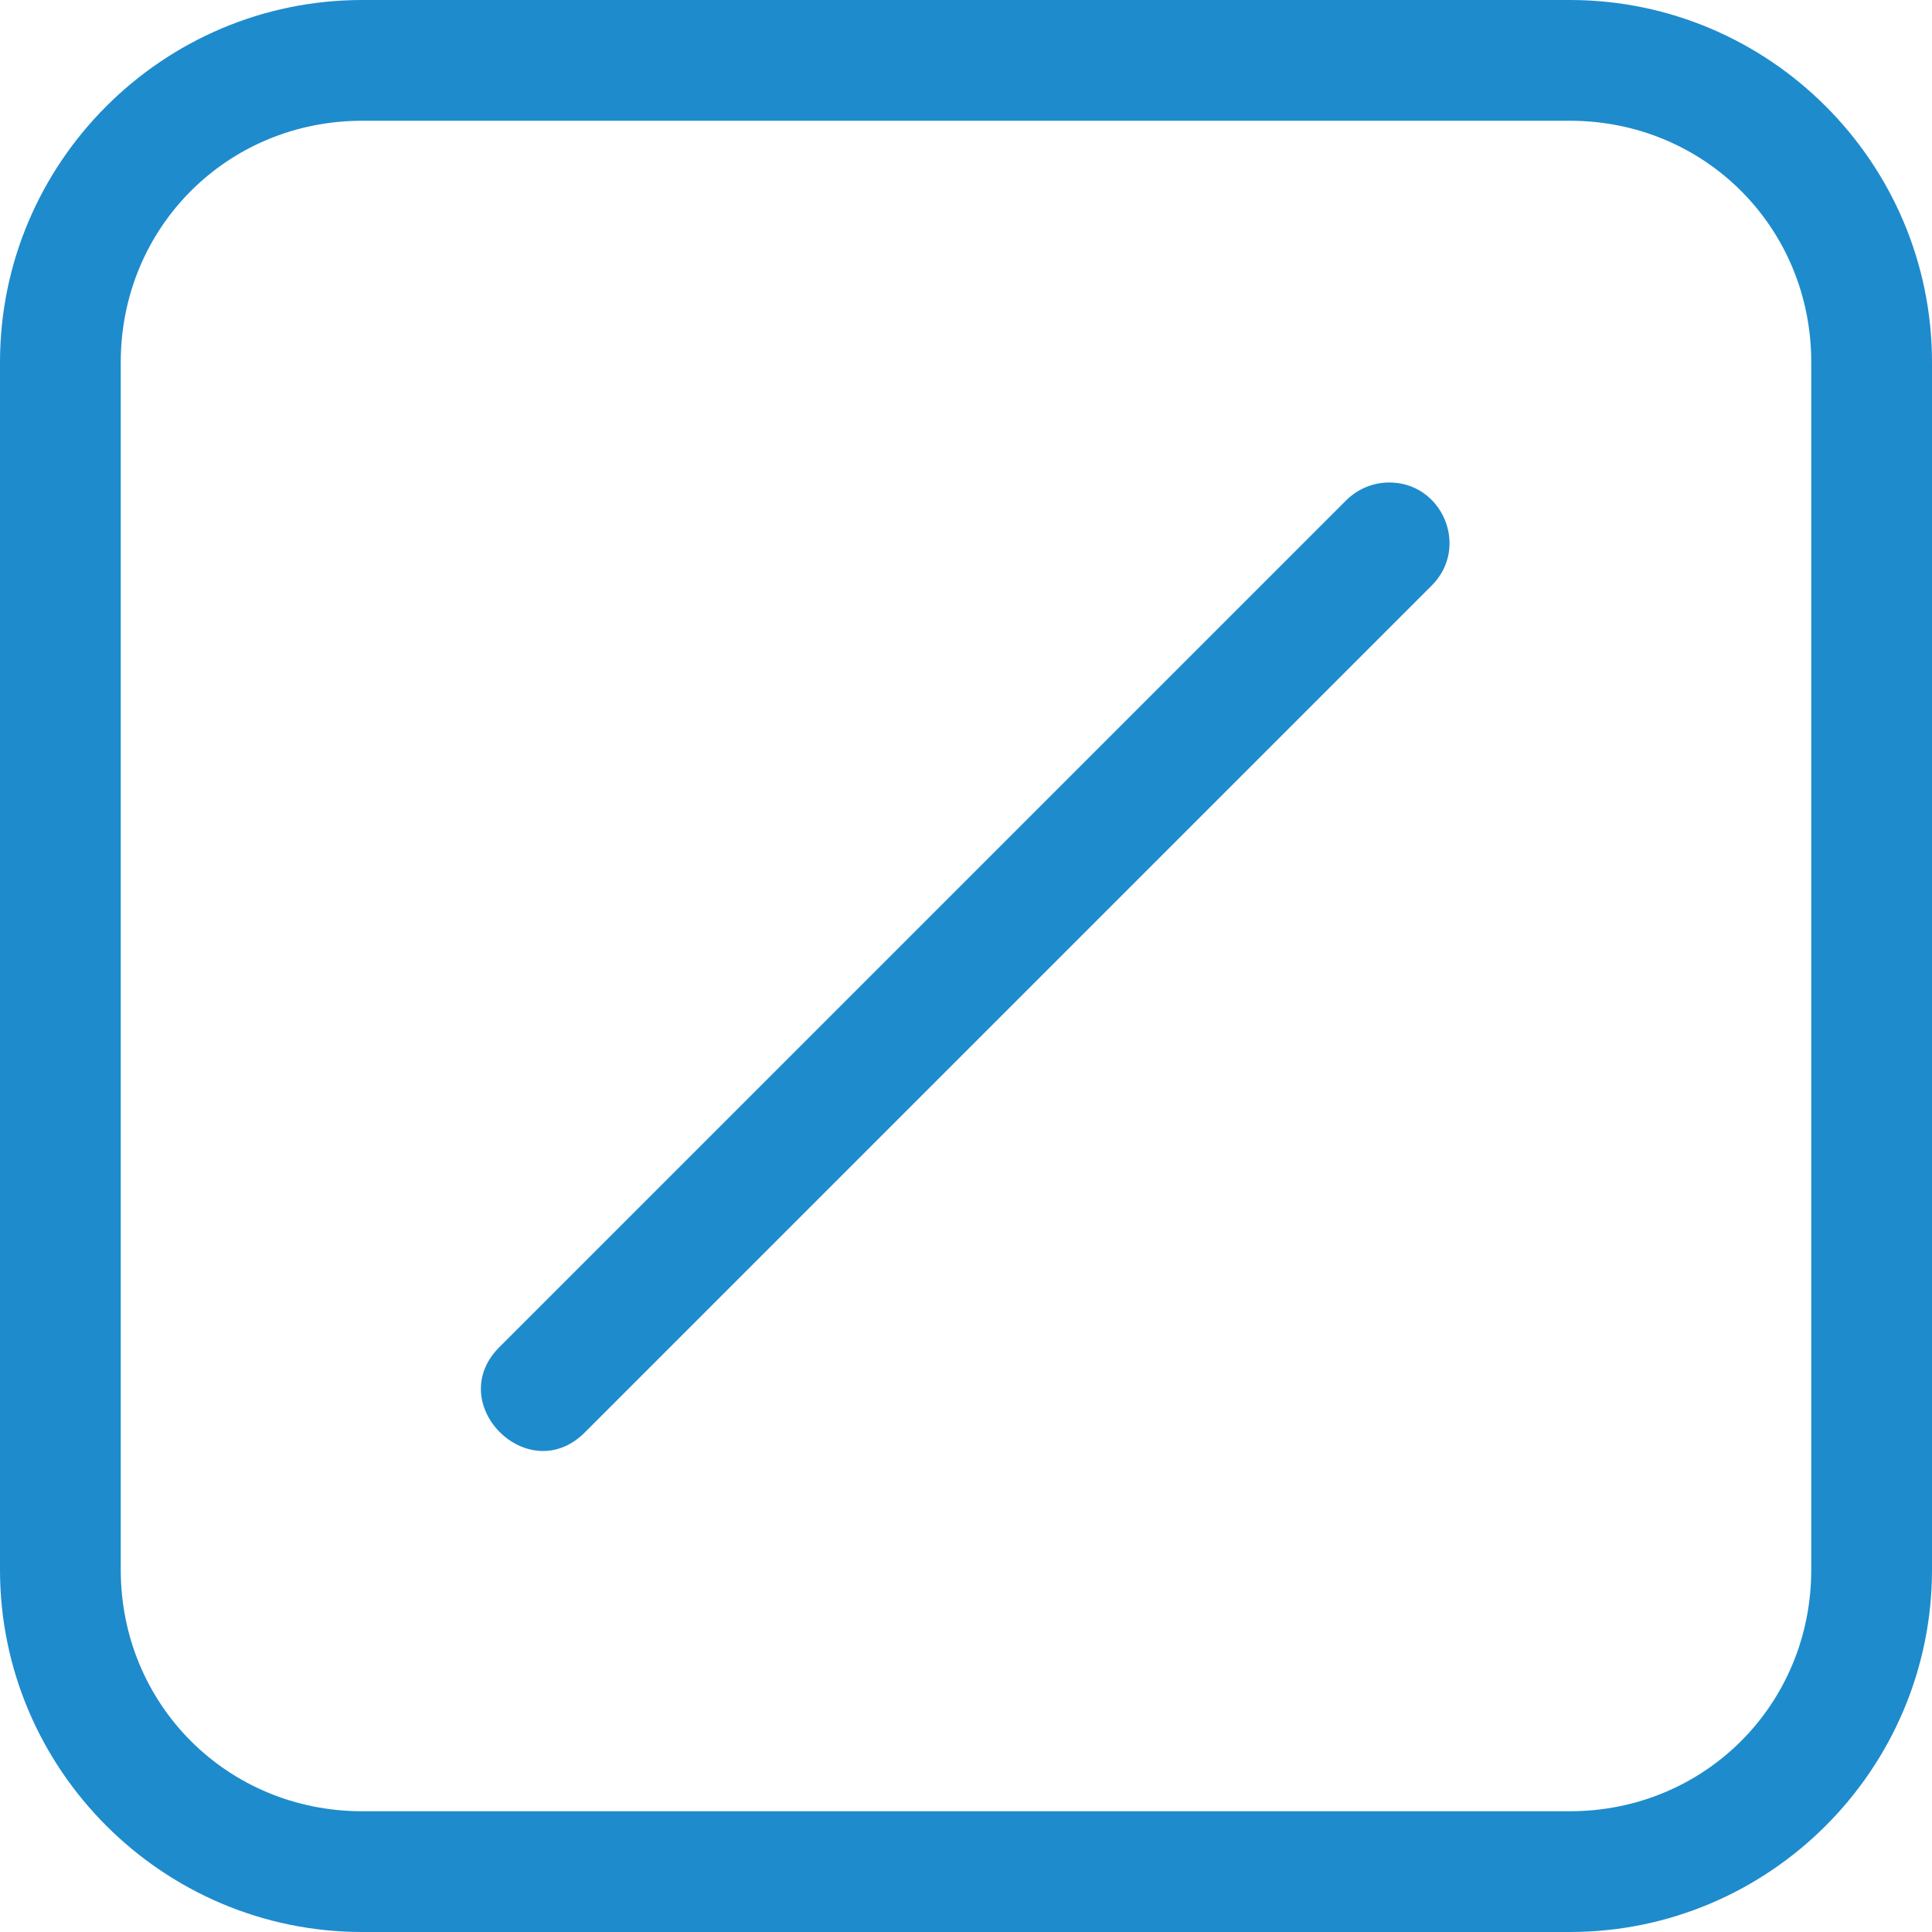 <svg viewBox="0 0 16 16" xmlns="http://www.w3.org/2000/svg">/&amp;gt;<path d="m3 0c-1.653 0-3 1.347-3 3v10c0 1.653 1.347 3 3 3h10c1.653 0 3-1.347 3-3v-10c0-1.653-1.347-3-3-3zm0 1h10c1.117 0 2 .883 2 2v10c0 1.117-.883 2-2 2h-10c-1.117 0-2-.883-2-2v-10c0-1.117.883-2 2-2zm8.49 2.996c-.13.004-.253.058-.344.15l-7 7c-.491.471.236 1.198.707.707l7-7c.325-.318.091-.87-.363-.857z" fill="#1e8bcd"/></svg>